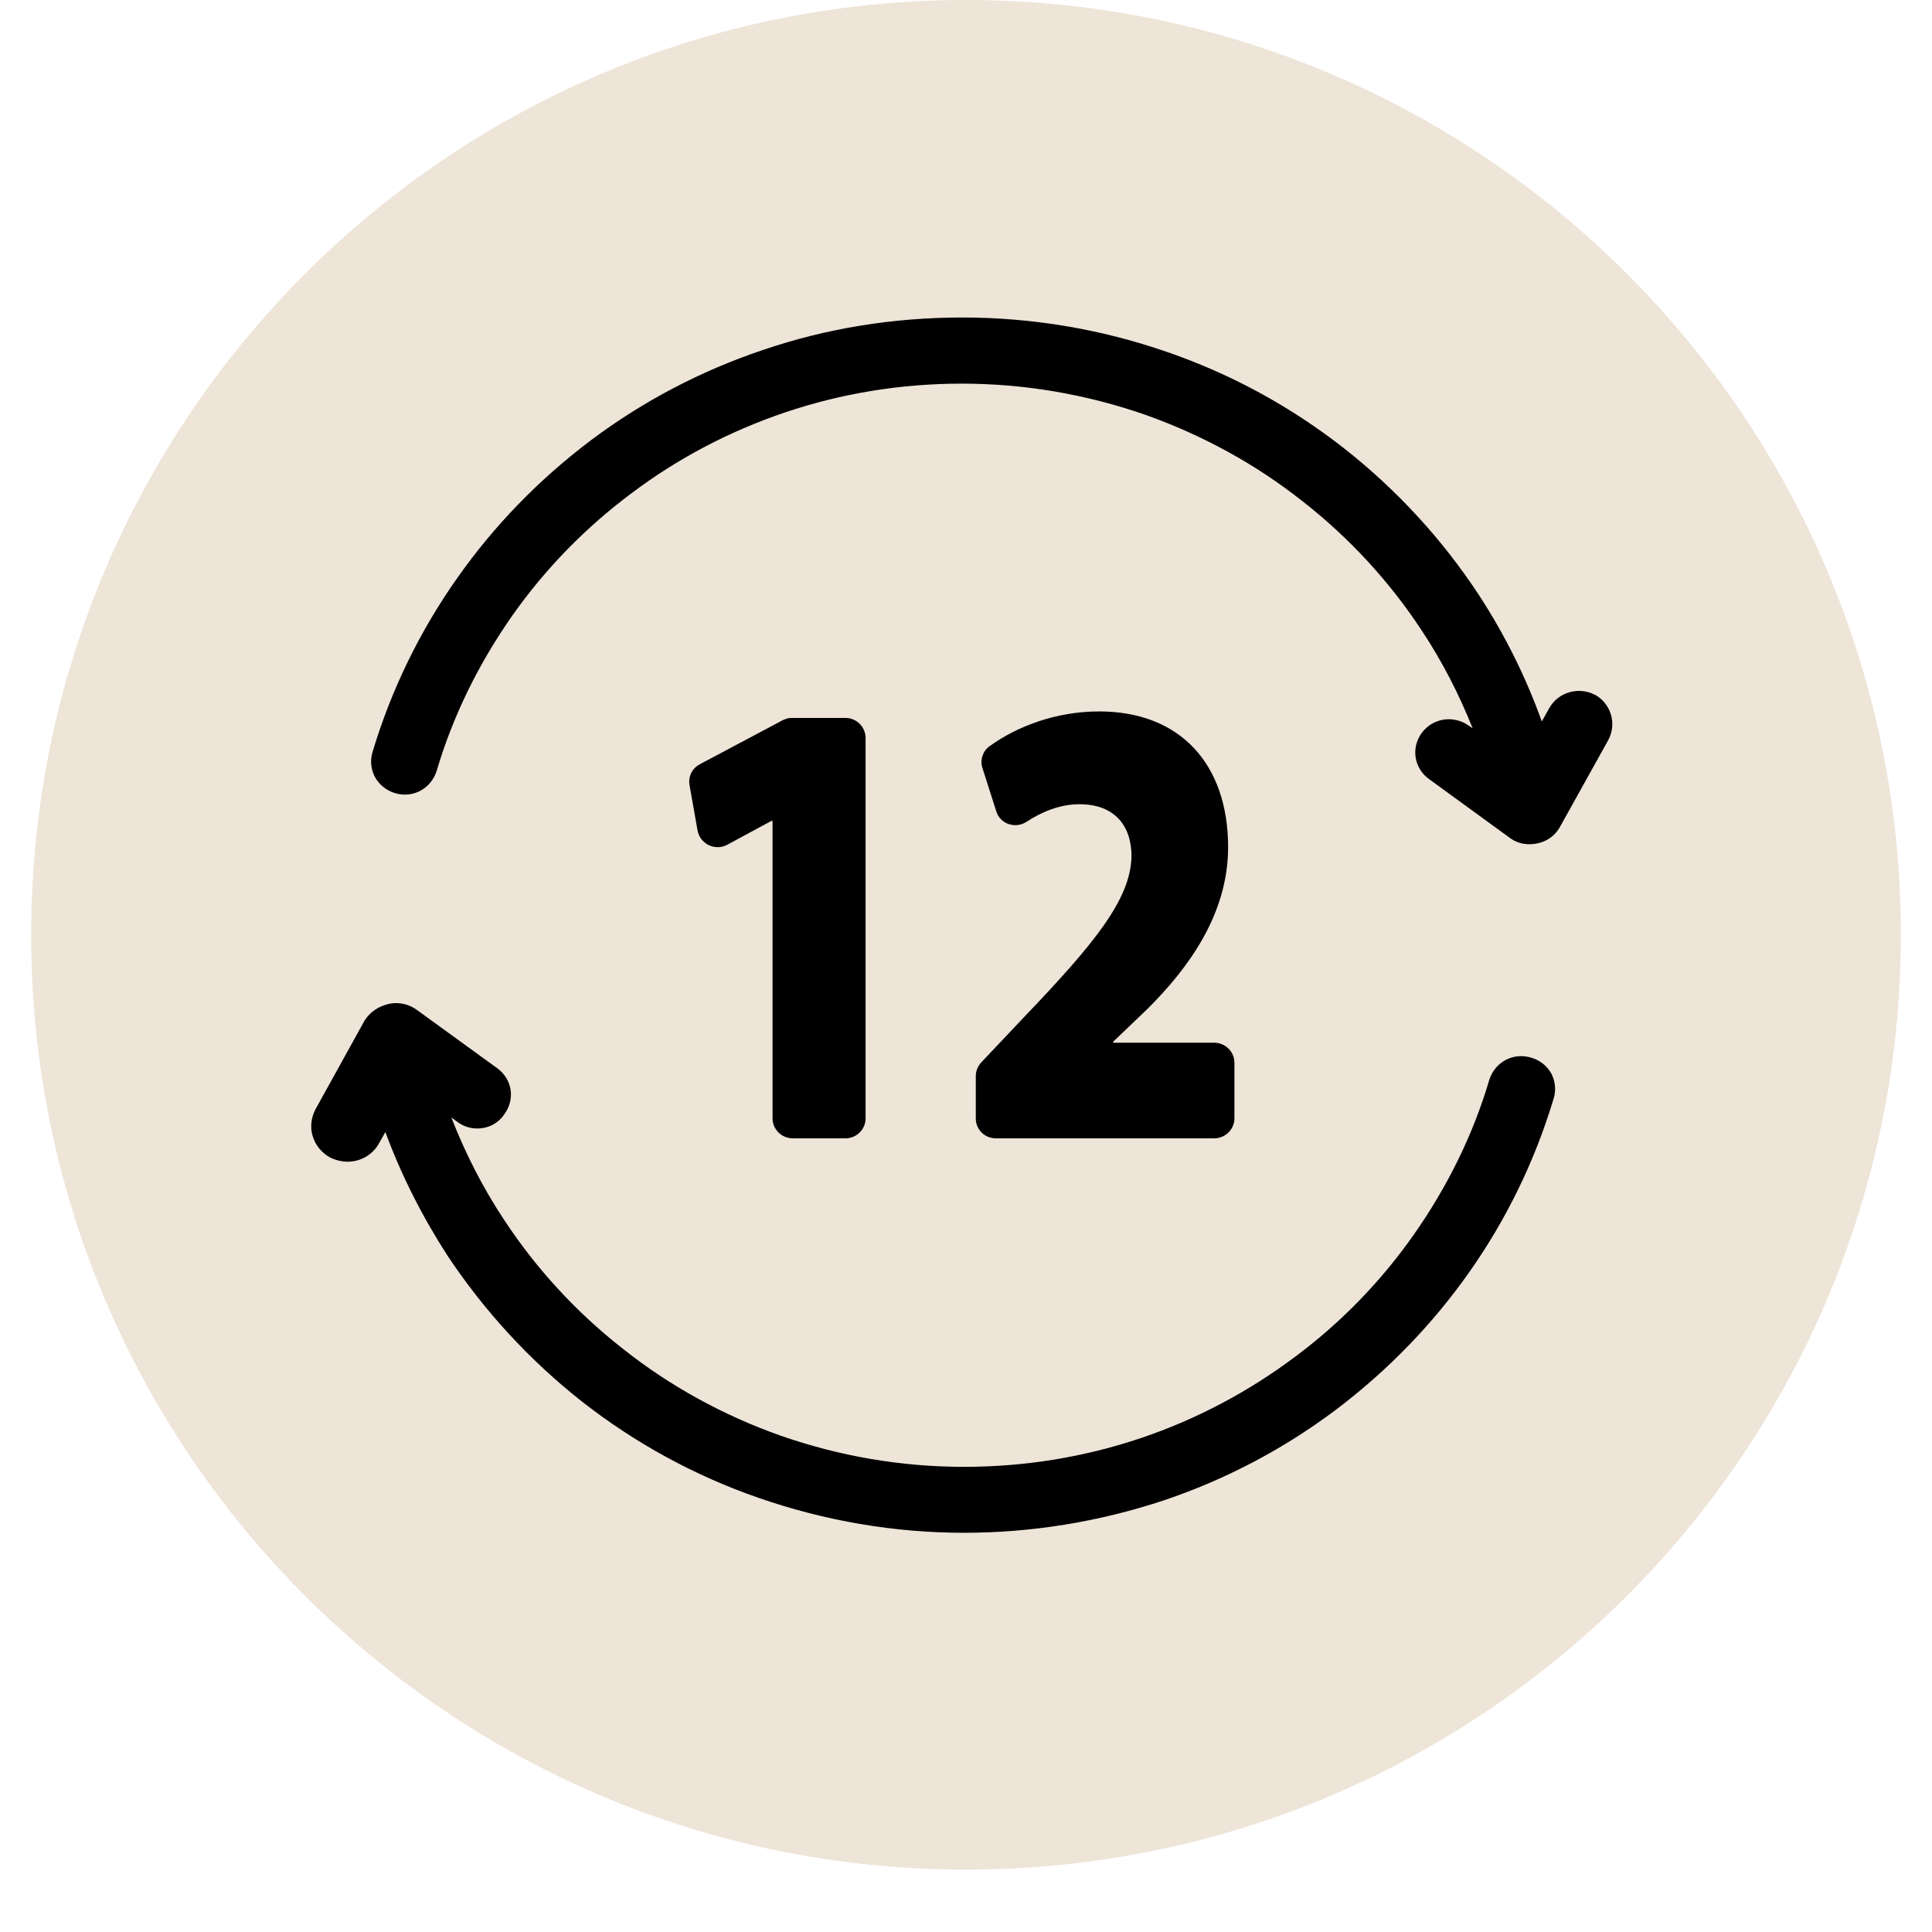 <svg version="1.2" preserveAspectRatio="xMidYMid meet" height="40" viewBox="0 0 30 30" zoomAndPan="magnify" width="40" xmlns:xlink="http://www.w3.org/1999/xlink" xmlns="http://www.w3.org/2000/svg"><defs><clipPath id="e446b7dce6"><path d="M 0.484 0 L 29.516 0 L 29.516 29.031 L 0.484 29.031 Z M 0.484 0"></path></clipPath><clipPath id="b7c3977602"><path d="M 15 0 C 6.984 0 0.484 6.5 0.484 14.516 C 0.484 22.531 6.984 29.031 15 29.031 C 23.016 29.031 29.516 22.531 29.516 14.516 C 29.516 6.5 23.016 0 15 0 Z M 15 0"></path></clipPath><clipPath id="b167a0df07"><path d="M 5 4.93 L 25.121 4.93 L 25.121 14 L 5 14 Z M 5 4.93"></path></clipPath><clipPath id="0f77dbdb1f"><path d="M 4.801 15 L 25 15 L 25 23.801 L 4.801 23.801 Z M 4.801 15"></path></clipPath></defs><g id="d6e82f2d0a"><g clip-path="url(#e446b7dce6)" clip-rule="nonzero"><g clip-path="url(#b7c3977602)" clip-rule="nonzero"><path d="M 0.484 0 L 29.516 0 L 29.516 29.031 L 0.484 29.031 Z M 0.484 0" style="stroke:none;fill-rule:nonzero;fill:#eee4d8;fill-opacity:1;"></path></g></g><path d="M 11.996 12.746 L 11.98 12.746 L 11.293 13.117 C 11.105 13.219 10.871 13.105 10.832 12.898 L 10.707 12.191 C 10.684 12.062 10.746 11.93 10.867 11.867 L 12.145 11.188 C 12.191 11.164 12.238 11.148 12.289 11.148 L 13.129 11.148 C 13.301 11.148 13.441 11.289 13.441 11.461 L 13.441 17.367 C 13.441 17.535 13.301 17.676 13.129 17.676 L 12.309 17.676 C 12.137 17.676 11.996 17.535 11.996 17.367 Z M 11.996 12.746" style="stroke:none;fill-rule:nonzero;fill:#000000;fill-opacity:1;"></path><path d="M 15.152 17.367 L 15.152 16.707 C 15.152 16.633 15.184 16.555 15.234 16.5 L 15.902 15.793 C 17 14.645 17.555 13.965 17.57 13.297 C 17.57 12.828 17.312 12.488 16.762 12.488 C 16.461 12.488 16.176 12.605 15.938 12.762 C 15.762 12.875 15.527 12.793 15.469 12.594 L 15.254 11.922 C 15.215 11.797 15.262 11.66 15.367 11.586 C 15.789 11.281 16.395 11.047 17.066 11.047 C 18.328 11.047 19.07 11.867 19.07 13.156 C 19.07 14.199 18.449 15.039 17.816 15.668 L 17.285 16.176 L 17.285 16.191 L 18.855 16.191 C 19.027 16.191 19.168 16.332 19.168 16.5 L 19.168 17.367 C 19.168 17.535 19.027 17.676 18.855 17.676 L 15.465 17.676 C 15.289 17.676 15.152 17.539 15.152 17.367 Z M 15.152 17.367" style="stroke:none;fill-rule:nonzero;fill:#000000;fill-opacity:1;"></path><g clip-path="url(#b167a0df07)" clip-rule="nonzero"><path d="M 24.77 10.789 L 24.766 10.789 C 24.512 10.656 24.195 10.75 24.059 10.992 L 23.941 11.203 C 23.695 10.516 23.367 9.855 22.961 9.234 C 22.391 8.367 21.684 7.602 20.875 6.965 C 20.047 6.316 19.125 5.812 18.133 5.469 C 17.098 5.109 16.023 4.93 14.941 4.93 C 13.875 4.93 12.832 5.098 11.848 5.434 C 10.883 5.758 9.984 6.23 9.176 6.836 C 8.363 7.449 7.668 8.168 7.102 8.973 C 6.52 9.797 6.078 10.703 5.785 11.676 C 5.746 11.805 5.758 11.941 5.82 12.062 C 5.887 12.184 5.996 12.273 6.133 12.316 C 6.266 12.355 6.402 12.344 6.523 12.281 C 6.648 12.215 6.738 12.105 6.781 11.969 C 7.031 11.121 7.43 10.309 7.953 9.562 C 8.469 8.828 9.094 8.191 9.805 7.66 C 10.52 7.121 11.32 6.699 12.184 6.406 C 13.062 6.109 13.988 5.957 14.934 5.957 C 15.906 5.957 16.863 6.121 17.785 6.441 C 18.676 6.758 19.496 7.207 20.223 7.781 C 20.957 8.355 21.582 9.035 22.086 9.805 C 22.398 10.277 22.656 10.781 22.867 11.309 L 22.805 11.266 C 22.57 11.102 22.25 11.148 22.078 11.379 C 21.906 11.613 21.957 11.93 22.191 12.098 L 23.441 13.008 C 23.535 13.078 23.637 13.109 23.75 13.109 C 23.789 13.109 23.828 13.105 23.863 13.098 C 24.016 13.07 24.148 12.977 24.223 12.84 L 24.973 11.492 C 25.109 11.238 25.016 10.93 24.77 10.789 Z M 24.77 10.789" style="stroke:none;fill-rule:nonzero;fill:#000000;fill-opacity:1;"></path></g><g clip-path="url(#0f77dbdb1f)" clip-rule="nonzero"><path d="M 23.773 16.422 C 23.641 16.383 23.504 16.395 23.383 16.457 C 23.258 16.523 23.168 16.633 23.125 16.77 C 22.875 17.617 22.477 18.426 21.953 19.172 C 21.438 19.906 20.812 20.547 20.102 21.074 C 19.375 21.617 18.578 22.039 17.723 22.328 C 16.844 22.625 15.918 22.777 14.969 22.777 C 13.996 22.777 13.039 22.613 12.121 22.293 C 11.23 21.977 10.41 21.527 9.684 20.953 C 8.949 20.379 8.324 19.699 7.82 18.93 C 7.492 18.434 7.223 17.902 7.008 17.352 L 7.098 17.418 C 7.191 17.488 7.297 17.523 7.41 17.523 C 7.586 17.523 7.738 17.441 7.832 17.301 C 8.004 17.066 7.953 16.754 7.719 16.586 L 6.465 15.676 C 6.316 15.574 6.141 15.551 5.988 15.602 C 5.984 15.602 5.98 15.602 5.98 15.605 C 5.84 15.648 5.719 15.742 5.648 15.871 L 4.902 17.219 C 4.832 17.352 4.812 17.5 4.855 17.641 C 4.898 17.785 4.996 17.902 5.125 17.973 L 5.133 17.977 C 5.215 18.016 5.309 18.039 5.398 18.039 C 5.605 18.039 5.793 17.926 5.887 17.75 L 5.984 17.578 C 6.23 18.246 6.555 18.887 6.945 19.492 C 7.52 20.359 8.227 21.125 9.035 21.762 C 9.863 22.41 10.785 22.914 11.777 23.258 C 12.812 23.617 13.887 23.801 14.969 23.801 C 16.012 23.801 17.055 23.633 18.062 23.301 C 19.027 22.977 19.926 22.504 20.734 21.898 C 21.547 21.285 22.242 20.566 22.809 19.762 C 23.391 18.938 23.832 18.031 24.125 17.059 C 24.164 16.93 24.152 16.793 24.09 16.672 C 24.023 16.551 23.91 16.461 23.773 16.422 Z M 23.773 16.422" style="stroke:none;fill-rule:nonzero;fill:#000000;fill-opacity:1;"></path></g></g></svg>